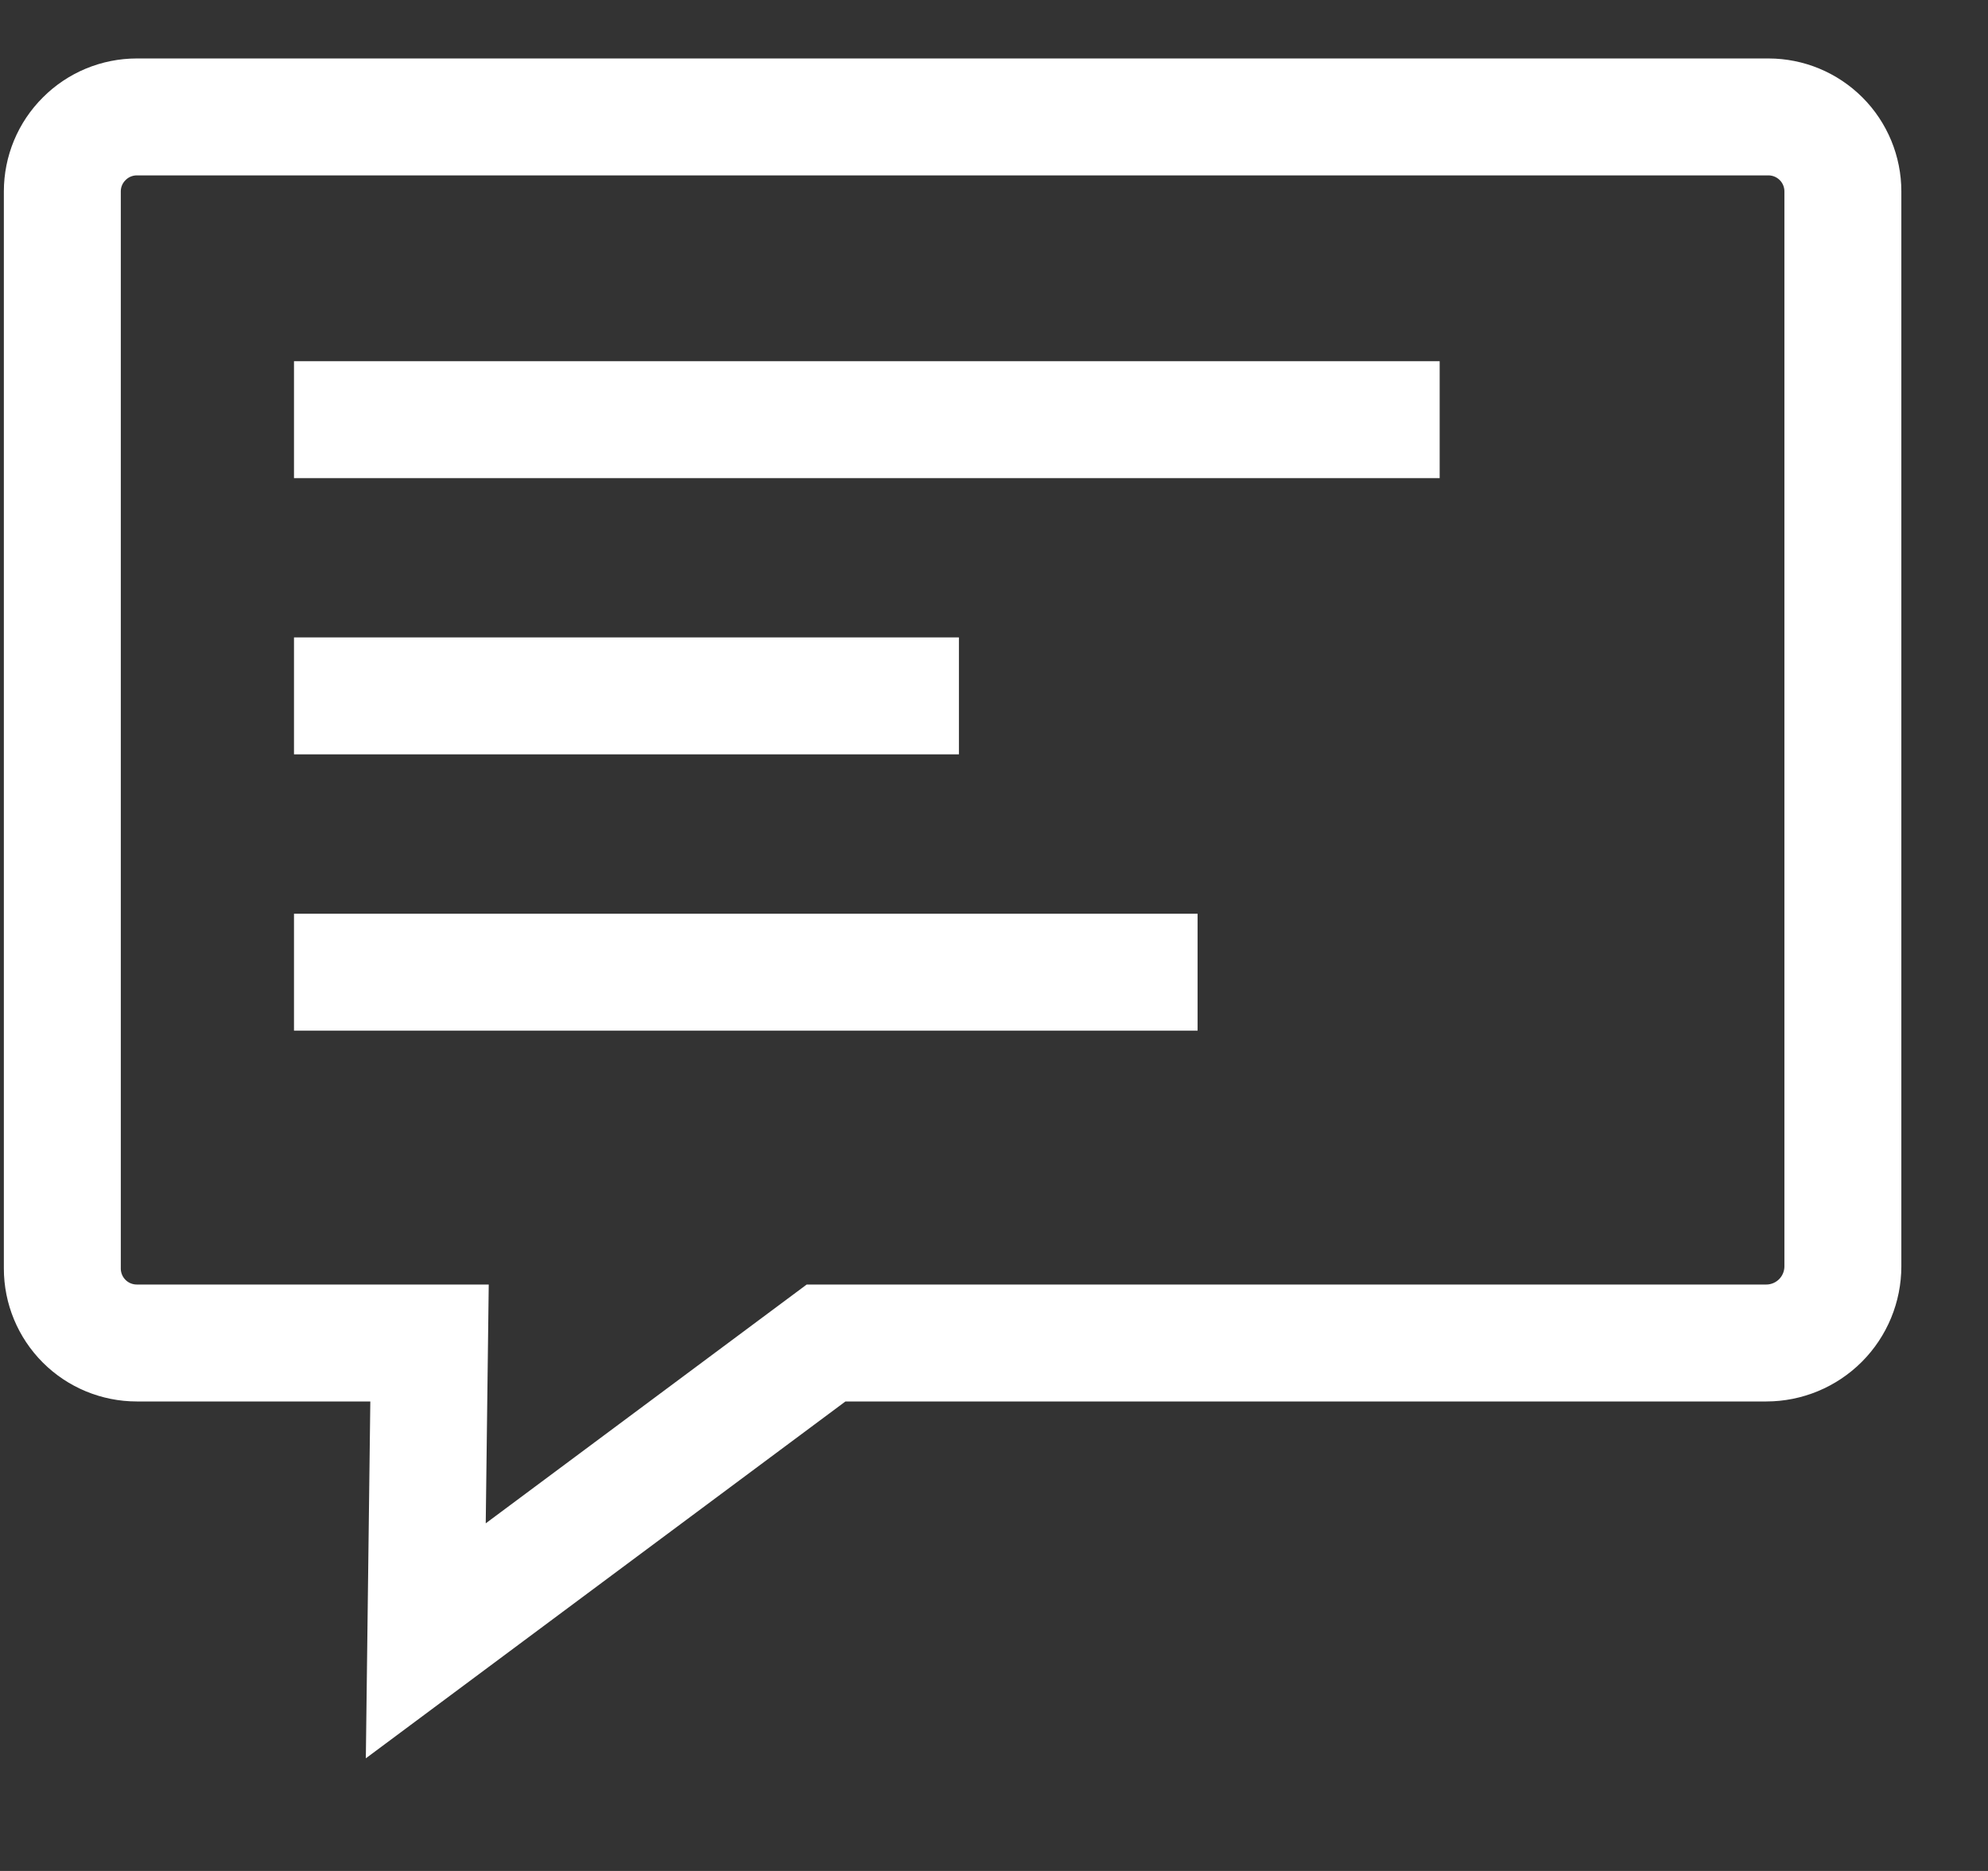 <svg width="17" height="16" viewBox="0 0 17 16" fill="none" xmlns="http://www.w3.org/2000/svg">
<rect x="0" y="0" width="17" height="16" fill="#333333" stroke="none"/>
<path d="M15.104 11.485H7.064L3.641 14.032L3.673 11.485H1.17C1.001 11.485 0.839 11.418 0.72 11.299C0.6 11.179 0.533 11.017 0.533 10.848V1.637C0.533 1.468 0.6 1.306 0.72 1.187C0.839 1.067 1.001 1 1.17 1H15.123C15.291 1 15.453 1.067 15.573 1.187C15.692 1.306 15.759 1.468 15.759 1.637V10.829C15.759 11.003 15.69 11.17 15.567 11.293C15.444 11.416 15.277 11.485 15.104 11.485Z" stroke="white"/>
<path d="M2.514 3.589H12.311" stroke="white"/>
<path d="M2.514 5.951H8.2" stroke="white"/>
<path d="M2.514 8.314H10.241" stroke="white"/>
</svg>

